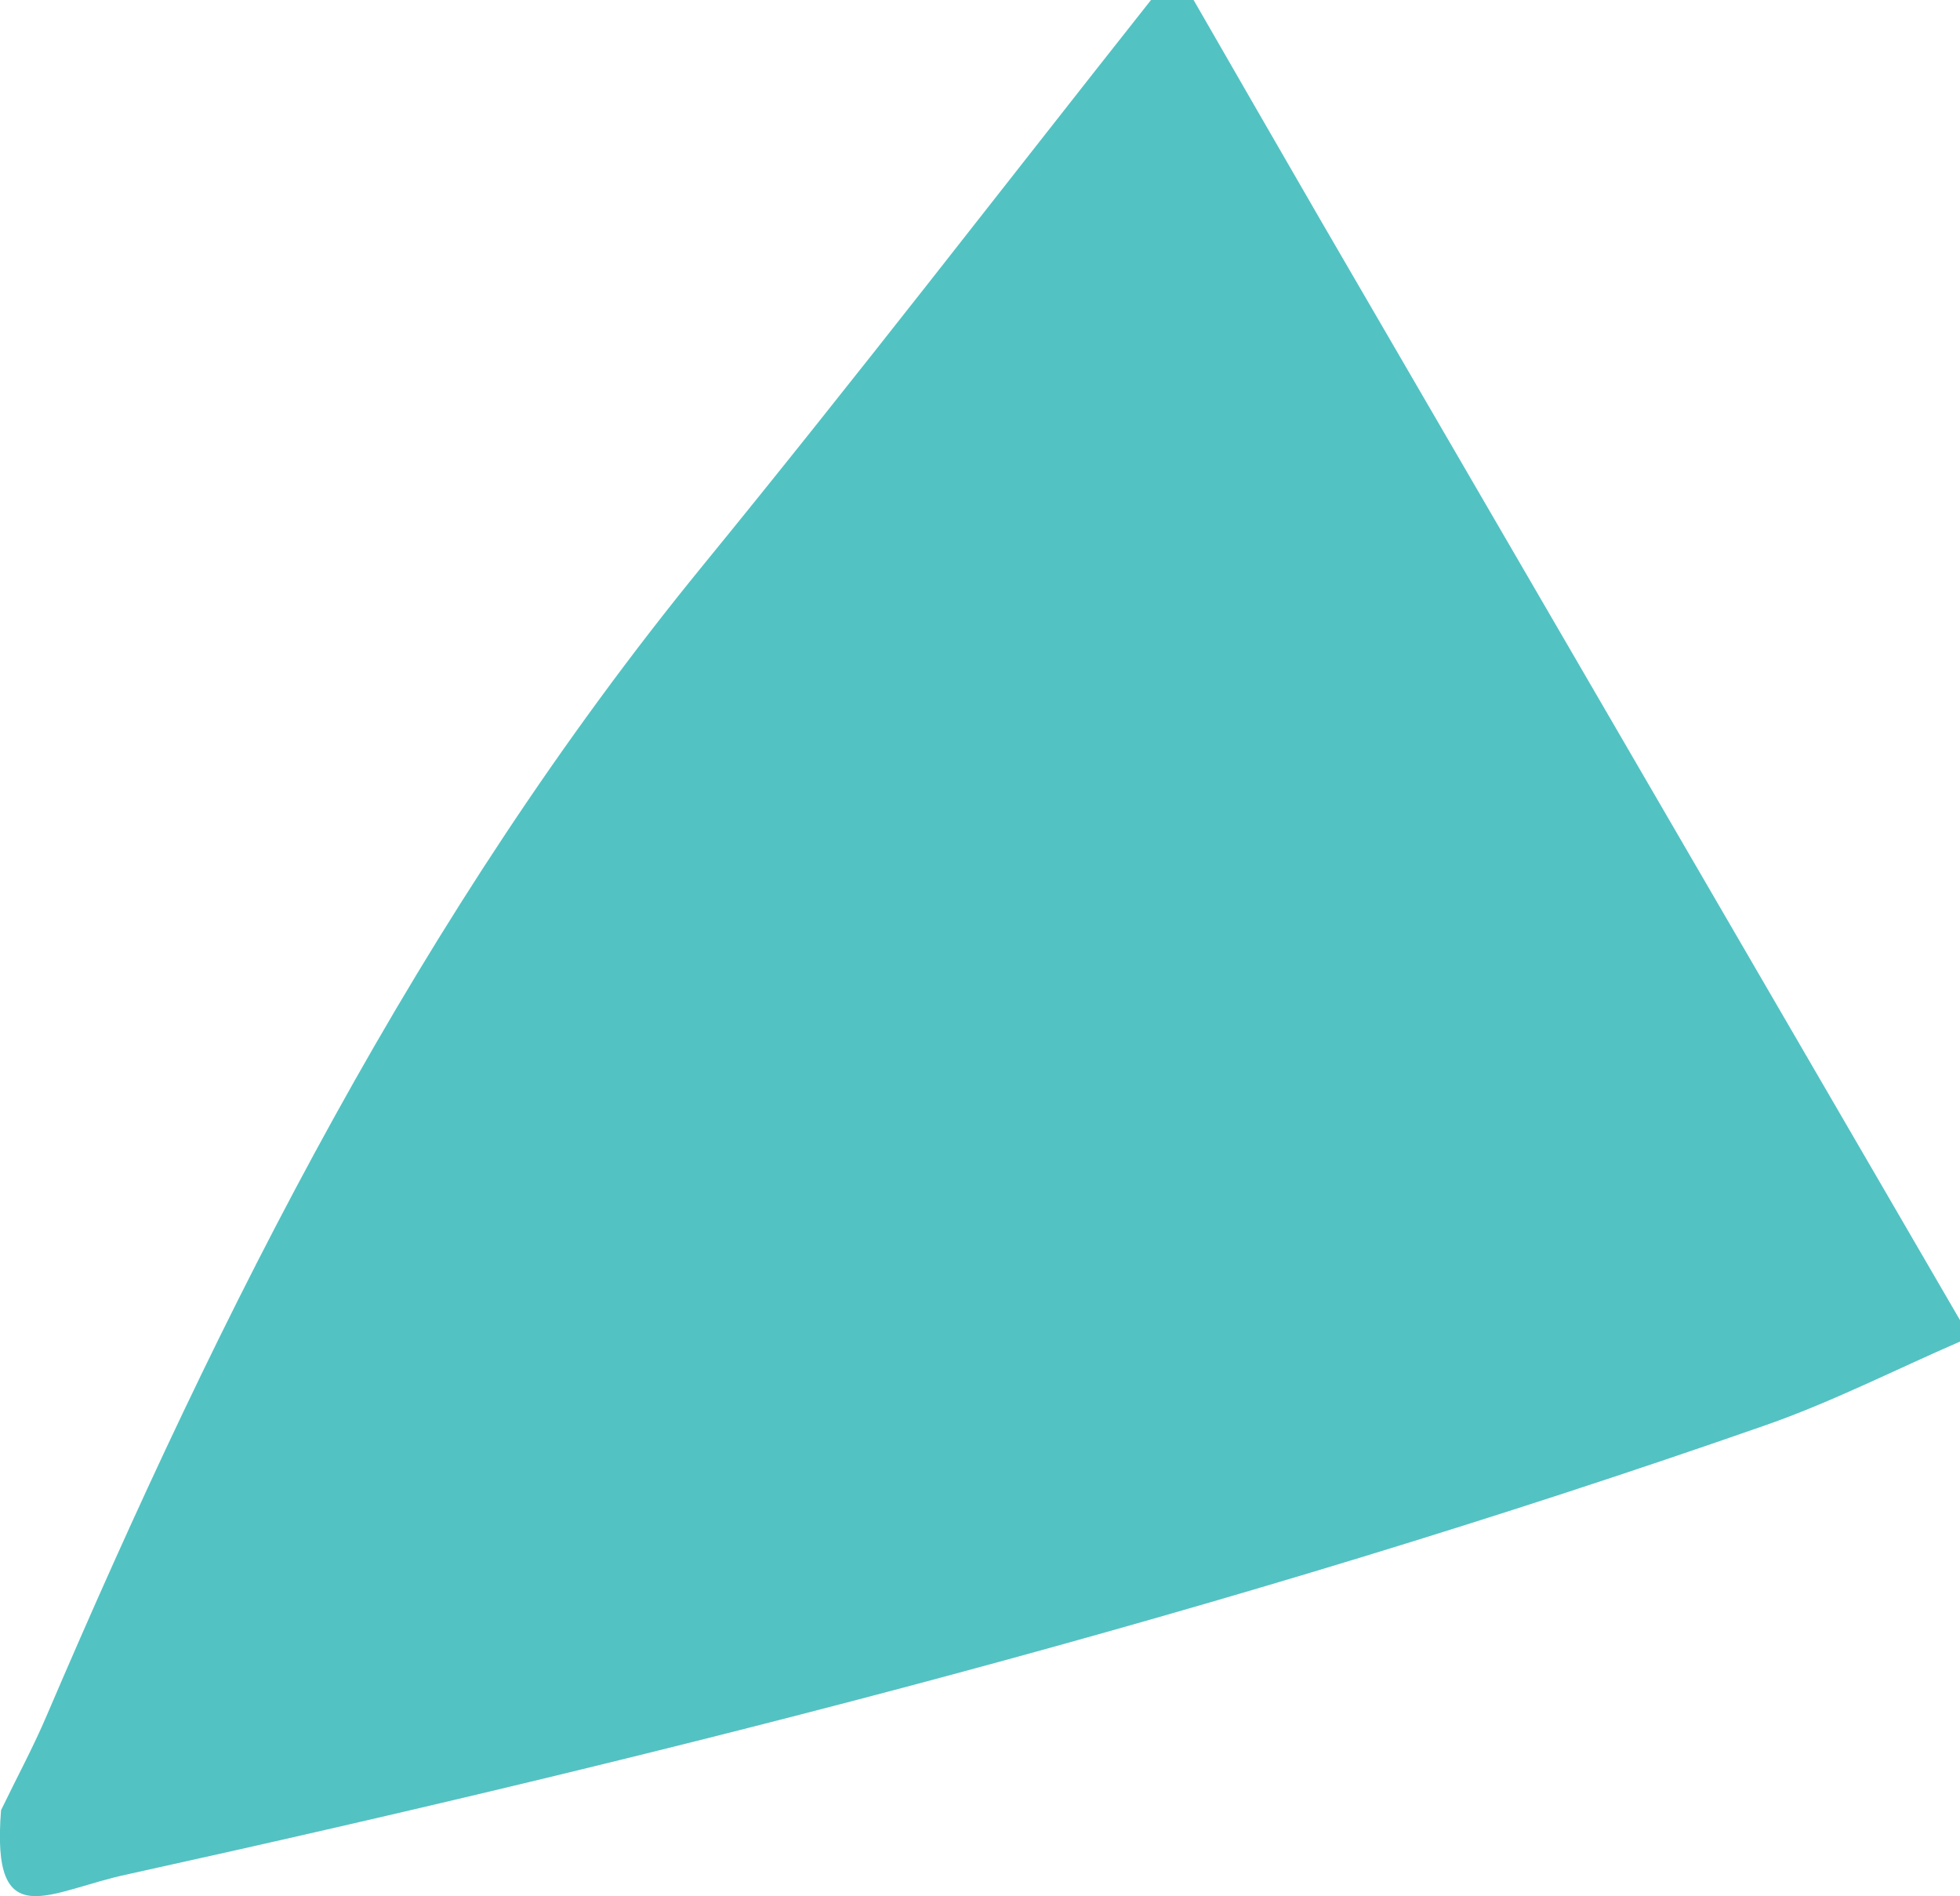 <svg xmlns="http://www.w3.org/2000/svg" id="Layer_1" data-name="Layer 1" viewBox="0 0 92.04 89.03"><defs><style>      .cls-1 {        fill: #53c2c3;        stroke-width: 0px;      }    </style></defs><path class="cls-1" d="m92.04,61.99v1c-3.04,1.32-6.02,2.84-9.14,3.93-25.13,8.78-50.87,15.35-76.85,21.07-3.75.78-6.48,2.96-6-3,.72-1.49,1.51-2.95,2.16-4.48,8.2-19.15,17.49-37.67,30.78-53.94,7.15-8.75,14.05-17.71,21.06-26.57.67,0,1.33,0,2,0,1.99,3.45,3.97,6.9,5.97,10.35,10.01,17.22,20.02,34.43,30.03,51.65Z"></path></svg>